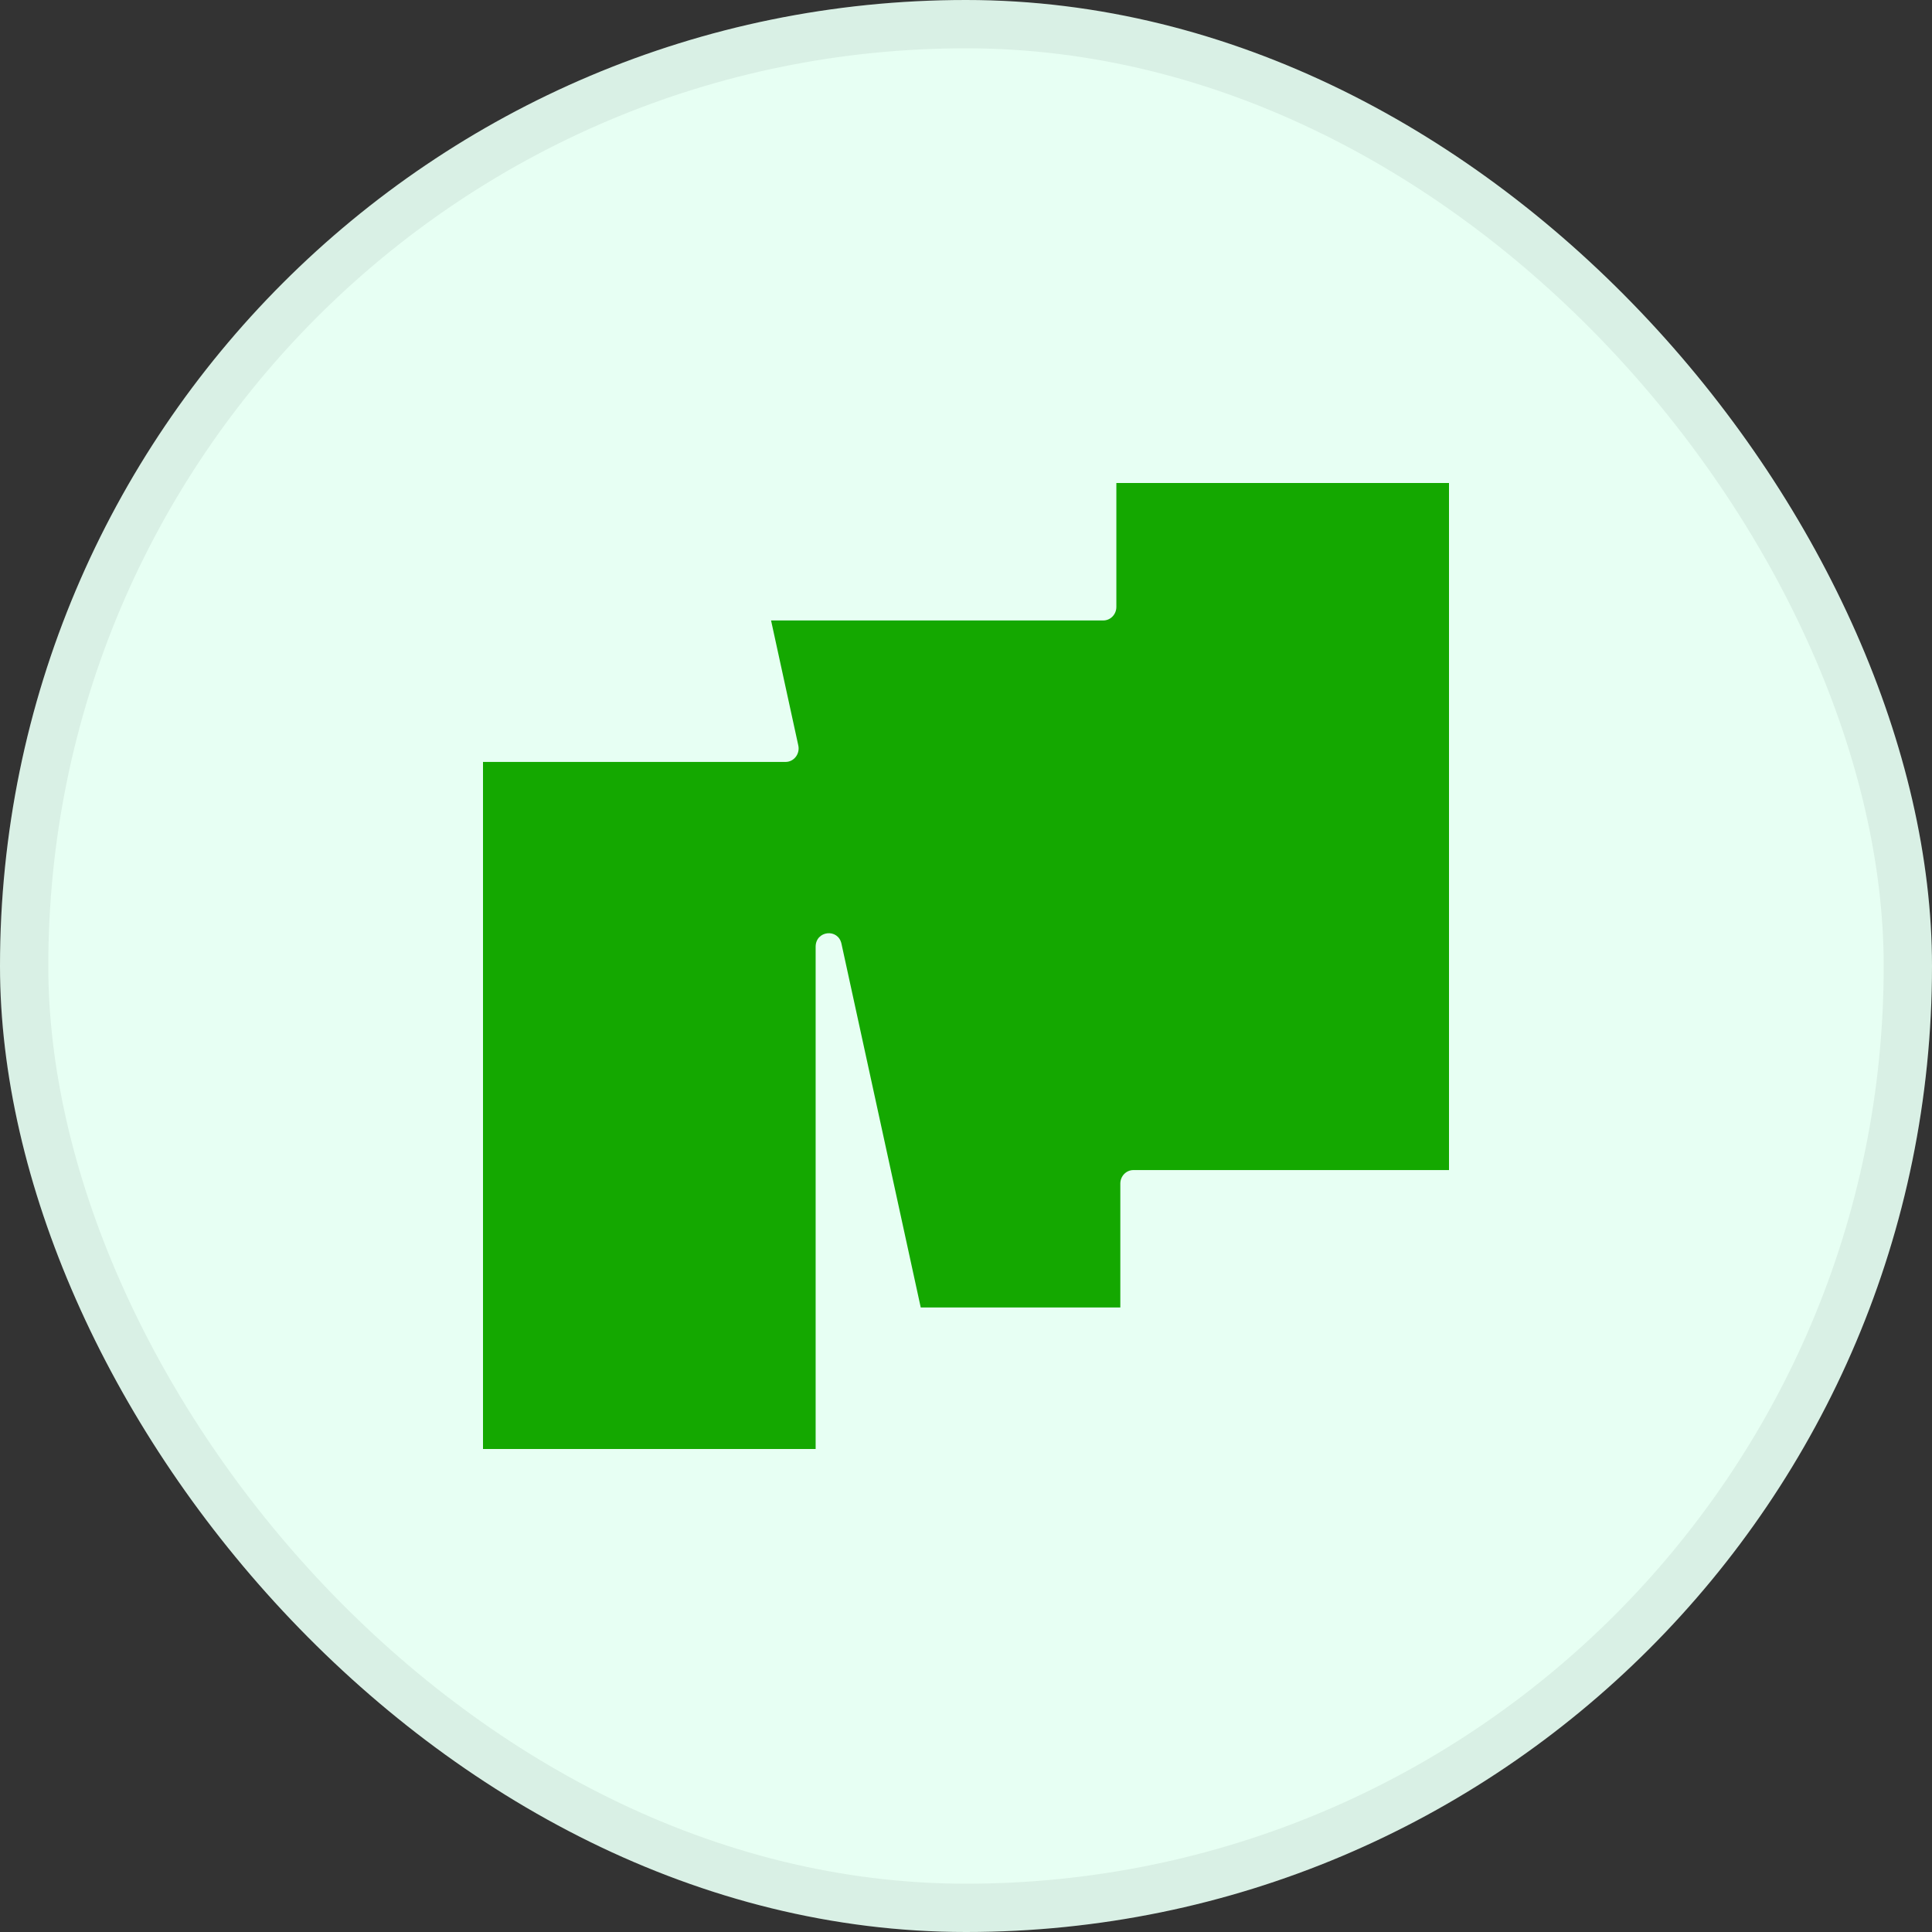 <svg width="100%" height="100%" viewBox="0 0 40 40" fill="none" xmlns="http://www.w3.org/2000/svg">
<rect x="0" y="0" width="40" height="40" fill="#333333" stroke="none"/>
<rect width="40" height="40" rx="20" fill="#E7FFF3"/>
<rect x="0.5" y="0.5" width="39" height="39" rx="19.5" stroke="black" stroke-opacity="0.06"/>
<path fill-rule="evenodd" clip-rule="evenodd" d="M10 30H16.887V19.601C16.887 19.267 17.352 19.214 17.422 19.54L19.063 27.07H23.195V24.505C23.195 24.35 23.317 24.225 23.466 24.225H30V10H23.113V12.566C23.113 12.72 22.992 12.846 22.842 12.846H15.964L16.528 15.434C16.566 15.609 16.437 15.775 16.264 15.775H10V30Z" fill="#14A800"/>
</svg>
